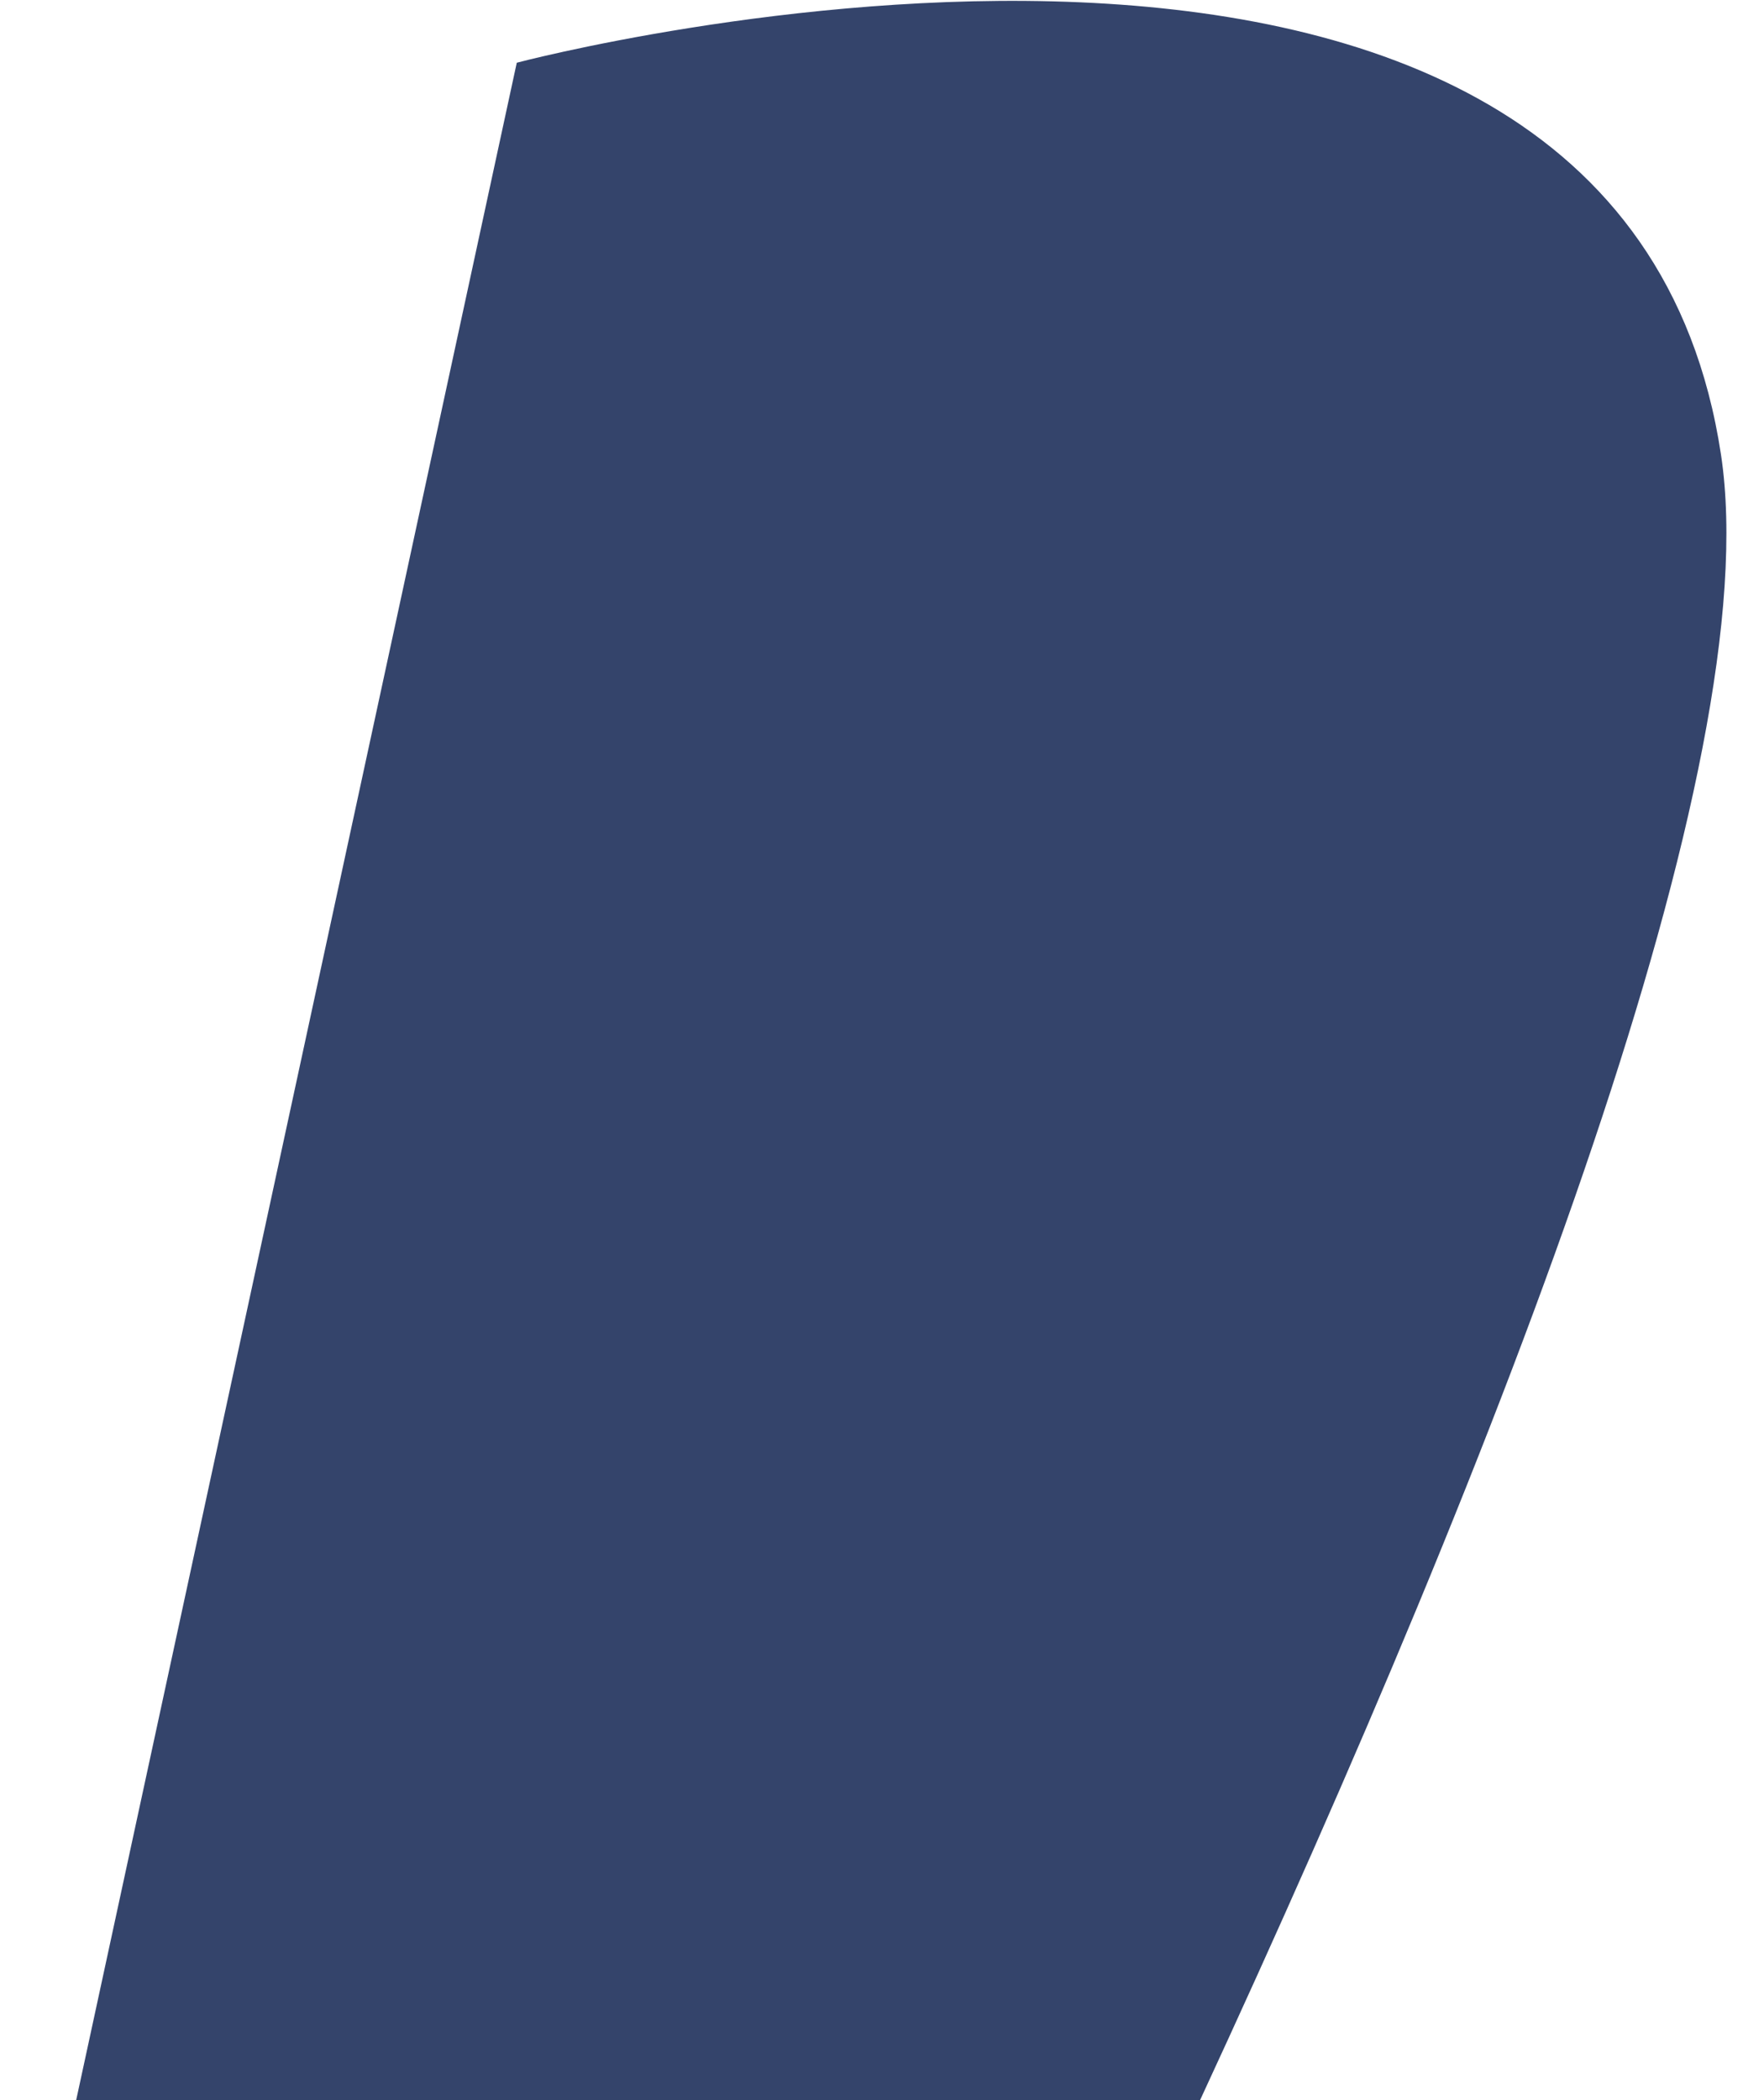<svg width="21" height="25" viewBox="0 0 21 25" fill="none" xmlns="http://www.w3.org/2000/svg">
<path d="M6.152 0.747L0.907 24.999H14.287C17.945 17.098 21.042 9.072 20.488 5.412C19.256 -2.727 6.151 0.747 6.151 0.747H6.152Z" fill="#34446B"/>
</svg>

